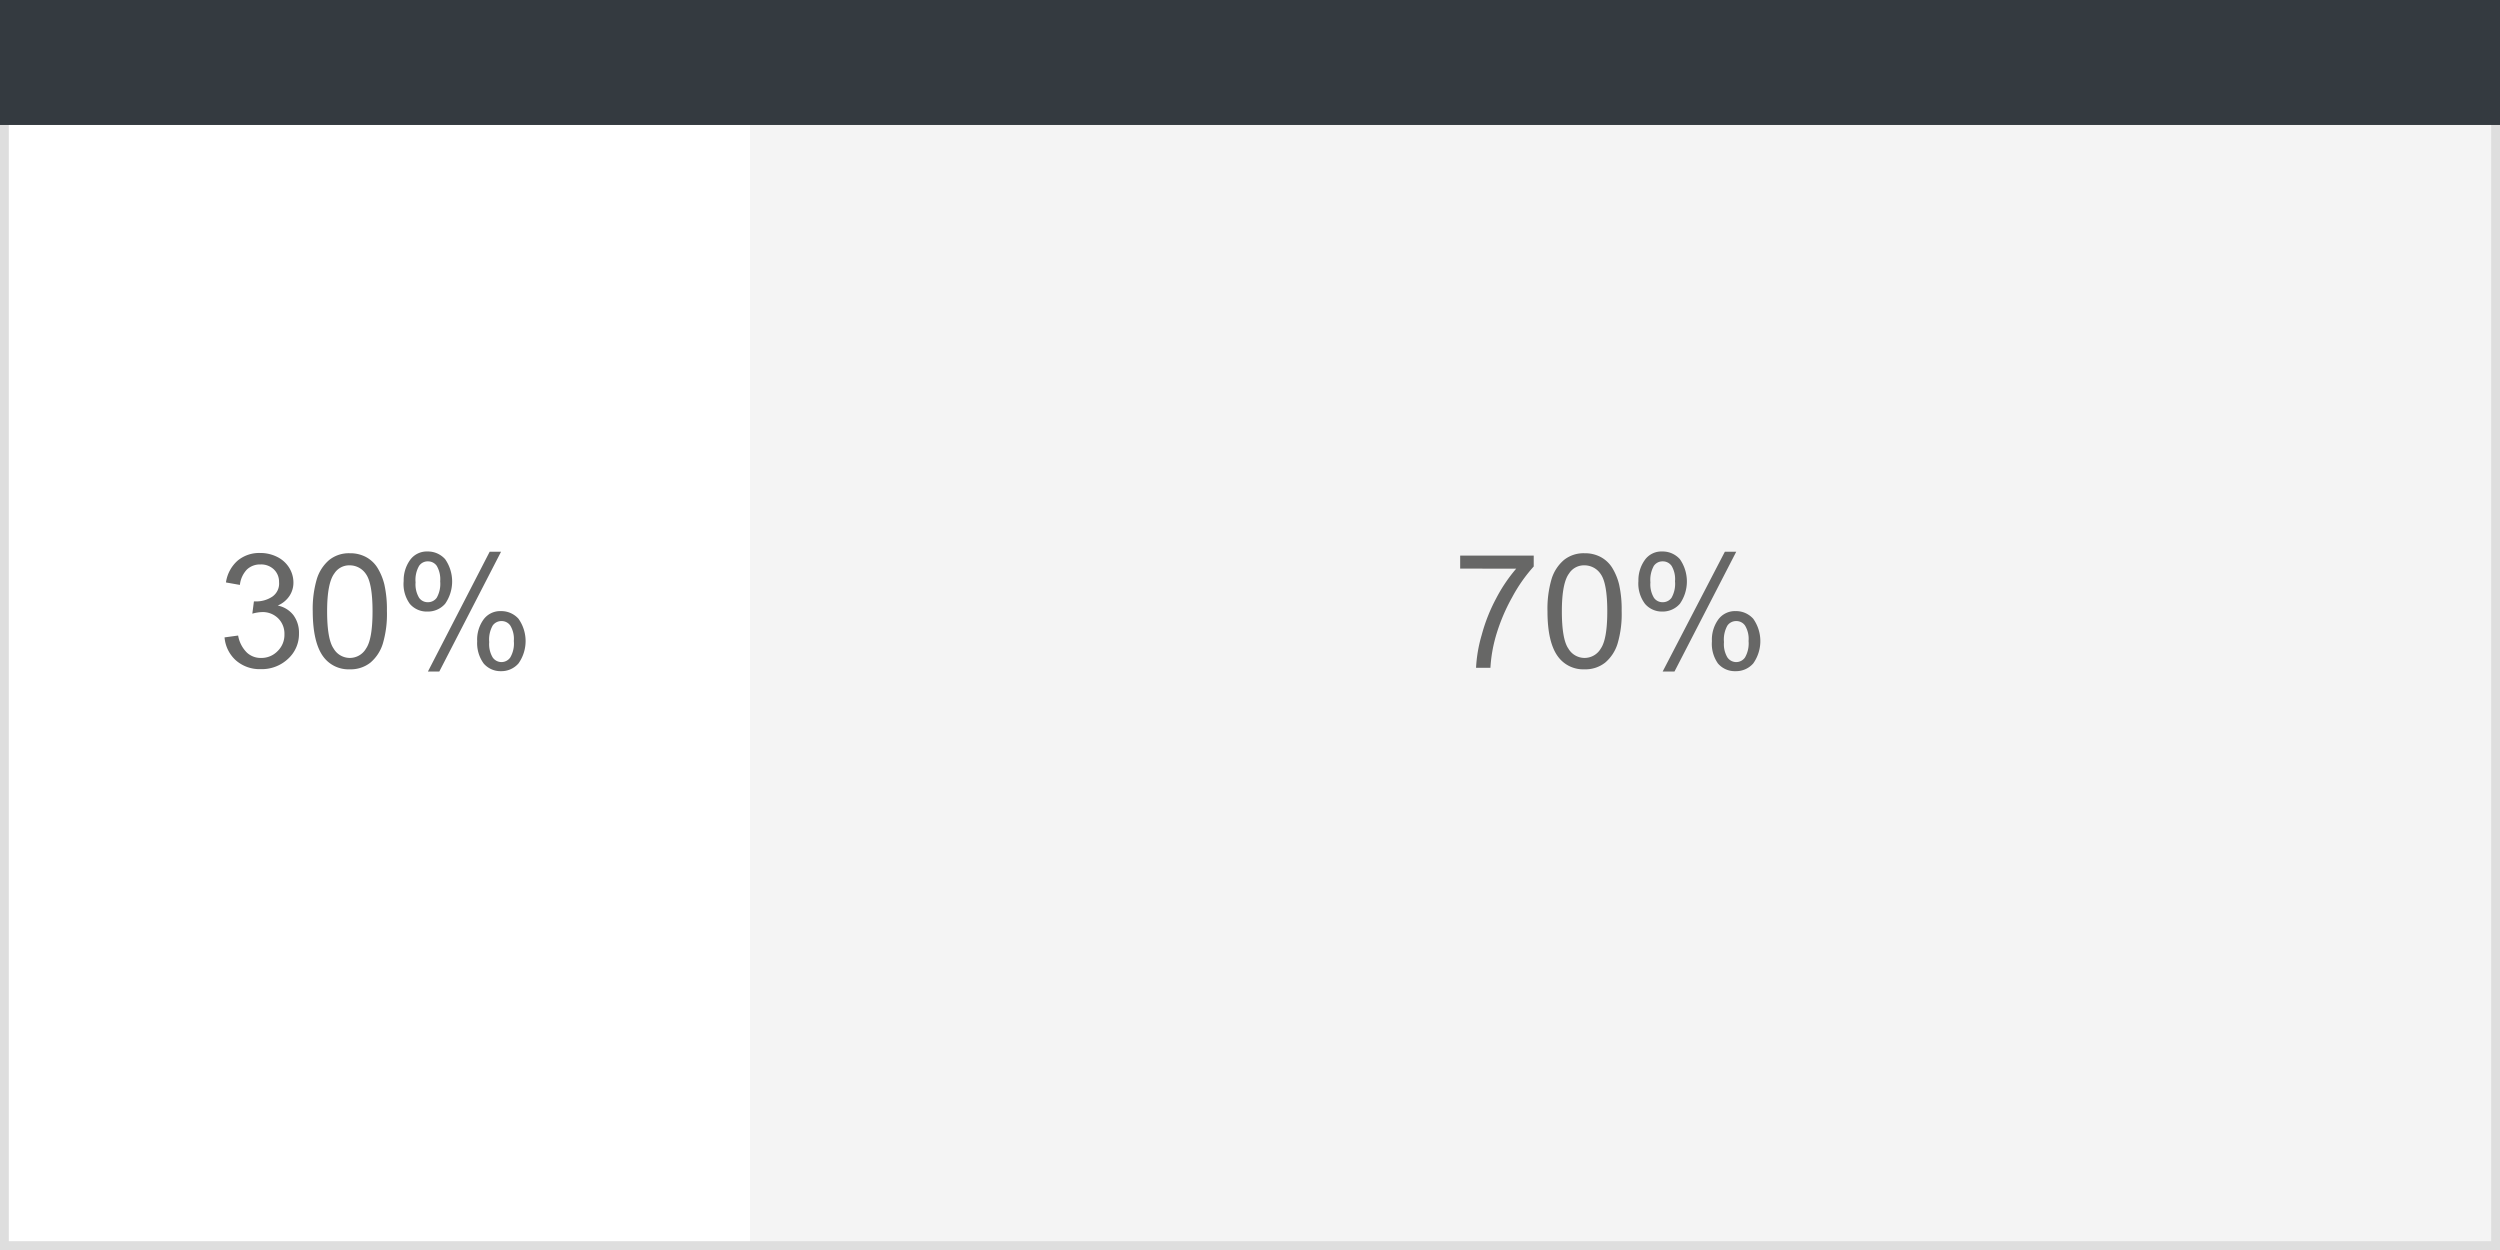 <svg id="Capa_1" data-name="Capa 1" xmlns="http://www.w3.org/2000/svg" viewBox="0 0 283.46 141.73"><defs><style>.cls-1{fill:#f4f4f4;}.cls-2{fill:#fff;}.cls-3{fill:#dedede;}.cls-4{fill:#343a40;}.cls-5{fill:#676766;}</style></defs><rect class="cls-1" width="283.46" height="141.73"/><rect class="cls-2" width="85.04" height="141.73"/><path class="cls-3" d="M282.46,1V140.73H1V1H282.46m1-1H0V141.73H283.46V0Z"/><rect class="cls-4" width="283.46" height="14.17"/><path class="cls-5" d="M25.46,72.27,27,72.06A3.56,3.56,0,0,0,28,74a2.29,2.29,0,0,0,1.6.6,2.54,2.54,0,0,0,1.88-.78,2.56,2.56,0,0,0,.77-1.91,2.44,2.44,0,0,0-.71-1.8,2.48,2.48,0,0,0-1.81-.71,4.49,4.49,0,0,0-1.12.18l.18-1.39.25,0a3.26,3.26,0,0,0,1.82-.53A1.8,1.8,0,0,0,31.64,66a1.93,1.93,0,0,0-.59-1.44A2.09,2.09,0,0,0,29.53,64a2.15,2.15,0,0,0-1.54.58,3,3,0,0,0-.79,1.74l-1.58-.28a4.06,4.06,0,0,1,1.32-2.47,3.82,3.82,0,0,1,2.56-.87,4.23,4.23,0,0,1,1.94.45,3.34,3.34,0,0,1,1.36,1.24,3.19,3.19,0,0,1,.47,1.66,2.71,2.71,0,0,1-.45,1.52,3,3,0,0,1-1.33,1.09,3,3,0,0,1,1.78,1.09,3.36,3.36,0,0,1,.63,2.08,3.79,3.79,0,0,1-1.23,2.86,4.34,4.34,0,0,1-3.11,1.18,4.08,4.08,0,0,1-2.82-1A3.94,3.94,0,0,1,25.46,72.27Z"/><path class="cls-5" d="M35.46,69.31a11.93,11.93,0,0,1,.47-3.68,4.61,4.61,0,0,1,1.4-2.14,3.56,3.56,0,0,1,2.34-.76,3.75,3.75,0,0,1,1.81.42,3.48,3.48,0,0,1,1.3,1.2,6.64,6.64,0,0,1,.8,1.92,12.88,12.88,0,0,1,.29,3A11.79,11.79,0,0,1,43.4,73,4.59,4.59,0,0,1,42,75.13a3.61,3.61,0,0,1-2.34.76,3.54,3.54,0,0,1-2.93-1.34Q35.47,72.95,35.46,69.31Zm1.63,0c0,2.12.25,3.53.74,4.23a2.12,2.12,0,0,0,3.67,0c.49-.7.74-2.11.74-4.22s-.25-3.53-.74-4.22a2.21,2.21,0,0,0-1.85-1,2,2,0,0,0-1.74.92C37.36,65.75,37.09,67.2,37.09,69.31Z"/><path class="cls-5" d="M45.77,65.88a3.94,3.94,0,0,1,.7-2.35,2.33,2.33,0,0,1,2-1,2.61,2.61,0,0,1,2,.87,4.42,4.42,0,0,1,0,5.06,2.58,2.58,0,0,1-2,.88,2.51,2.51,0,0,1-2-.87A3.82,3.82,0,0,1,45.77,65.88Zm2.75-2.23a1.17,1.17,0,0,0-1,.51,3.16,3.16,0,0,0-.4,1.87,2.94,2.94,0,0,0,.4,1.75,1.18,1.18,0,0,0,1,.5,1.2,1.2,0,0,0,1-.51,3.19,3.19,0,0,0,.39-1.86,3,3,0,0,0-.39-1.75A1.2,1.2,0,0,0,48.52,63.65Zm0,12.49,7-13.58h1.29l-7,13.58Zm5.58-3.5a3.93,3.93,0,0,1,.69-2.35,2.34,2.34,0,0,1,2-1,2.61,2.61,0,0,1,2,.87,4.38,4.38,0,0,1,0,5.06,2.57,2.57,0,0,1-2,.88,2.51,2.51,0,0,1-1.95-.87A3.91,3.91,0,0,1,54.11,72.64Zm2.76-2.22a1.2,1.2,0,0,0-1,.51,3.23,3.23,0,0,0-.39,1.87,2.94,2.94,0,0,0,.39,1.74,1.21,1.21,0,0,0,2,0,3.12,3.12,0,0,0,.4-1.86,2.92,2.92,0,0,0-.4-1.75A1.19,1.19,0,0,0,56.87,70.42Z"/><path class="cls-5" d="M165.56,64.47V63h8.34v1.23a17.59,17.59,0,0,0-2.44,3.48,21.09,21.09,0,0,0-1.87,4.47,16.33,16.33,0,0,0-.6,3.54h-1.63A16,16,0,0,1,168,72a19.38,19.38,0,0,1,1.64-4.15,17.8,17.8,0,0,1,2.27-3.37Z"/><path class="cls-5" d="M175.46,69.31a11.93,11.93,0,0,1,.47-3.68,4.61,4.61,0,0,1,1.4-2.14,3.56,3.56,0,0,1,2.34-.76,3.75,3.75,0,0,1,1.81.42,3.48,3.48,0,0,1,1.3,1.2,6.64,6.64,0,0,1,.8,1.92,12.88,12.88,0,0,1,.29,3A11.83,11.83,0,0,1,183.4,73,4.59,4.59,0,0,1,182,75.13a3.61,3.61,0,0,1-2.34.76,3.54,3.54,0,0,1-2.93-1.34Q175.46,72.95,175.46,69.31Zm1.63,0c0,2.12.25,3.53.74,4.23a2.12,2.12,0,0,0,3.67,0c.49-.7.74-2.11.74-4.22s-.25-3.53-.74-4.22a2.21,2.21,0,0,0-1.85-1,2,2,0,0,0-1.74.92C177.36,65.75,177.09,67.2,177.09,69.31Z"/><path class="cls-5" d="M185.77,65.88a3.94,3.94,0,0,1,.7-2.35,2.3,2.3,0,0,1,2-1,2.61,2.61,0,0,1,2,.87,4.42,4.42,0,0,1,0,5.06,2.58,2.58,0,0,1-2,.88,2.51,2.51,0,0,1-1.95-.87A3.82,3.82,0,0,1,185.77,65.88Zm2.75-2.23a1.19,1.19,0,0,0-1,.51,3.25,3.25,0,0,0-.39,1.87,2.94,2.94,0,0,0,.4,1.75,1.18,1.18,0,0,0,1,.5,1.2,1.2,0,0,0,1-.51,3.21,3.21,0,0,0,.39-1.86,2.93,2.93,0,0,0-.39-1.75A1.2,1.2,0,0,0,188.52,63.65Zm0,12.49,7.05-13.58h1.29l-7,13.58Zm5.58-3.5a3.93,3.93,0,0,1,.69-2.35,2.34,2.34,0,0,1,2-1,2.61,2.61,0,0,1,2,.87,4.38,4.38,0,0,1,0,5.06,2.58,2.58,0,0,1-2,.88,2.51,2.51,0,0,1-2-.87A3.86,3.86,0,0,1,194.11,72.64Zm2.76-2.22a1.2,1.2,0,0,0-1,.51,3.23,3.23,0,0,0-.39,1.87,2.94,2.94,0,0,0,.39,1.74,1.21,1.21,0,0,0,2,0,3.2,3.2,0,0,0,.4-1.86,2.92,2.92,0,0,0-.4-1.75A1.19,1.19,0,0,0,196.87,70.42Z"/></svg>